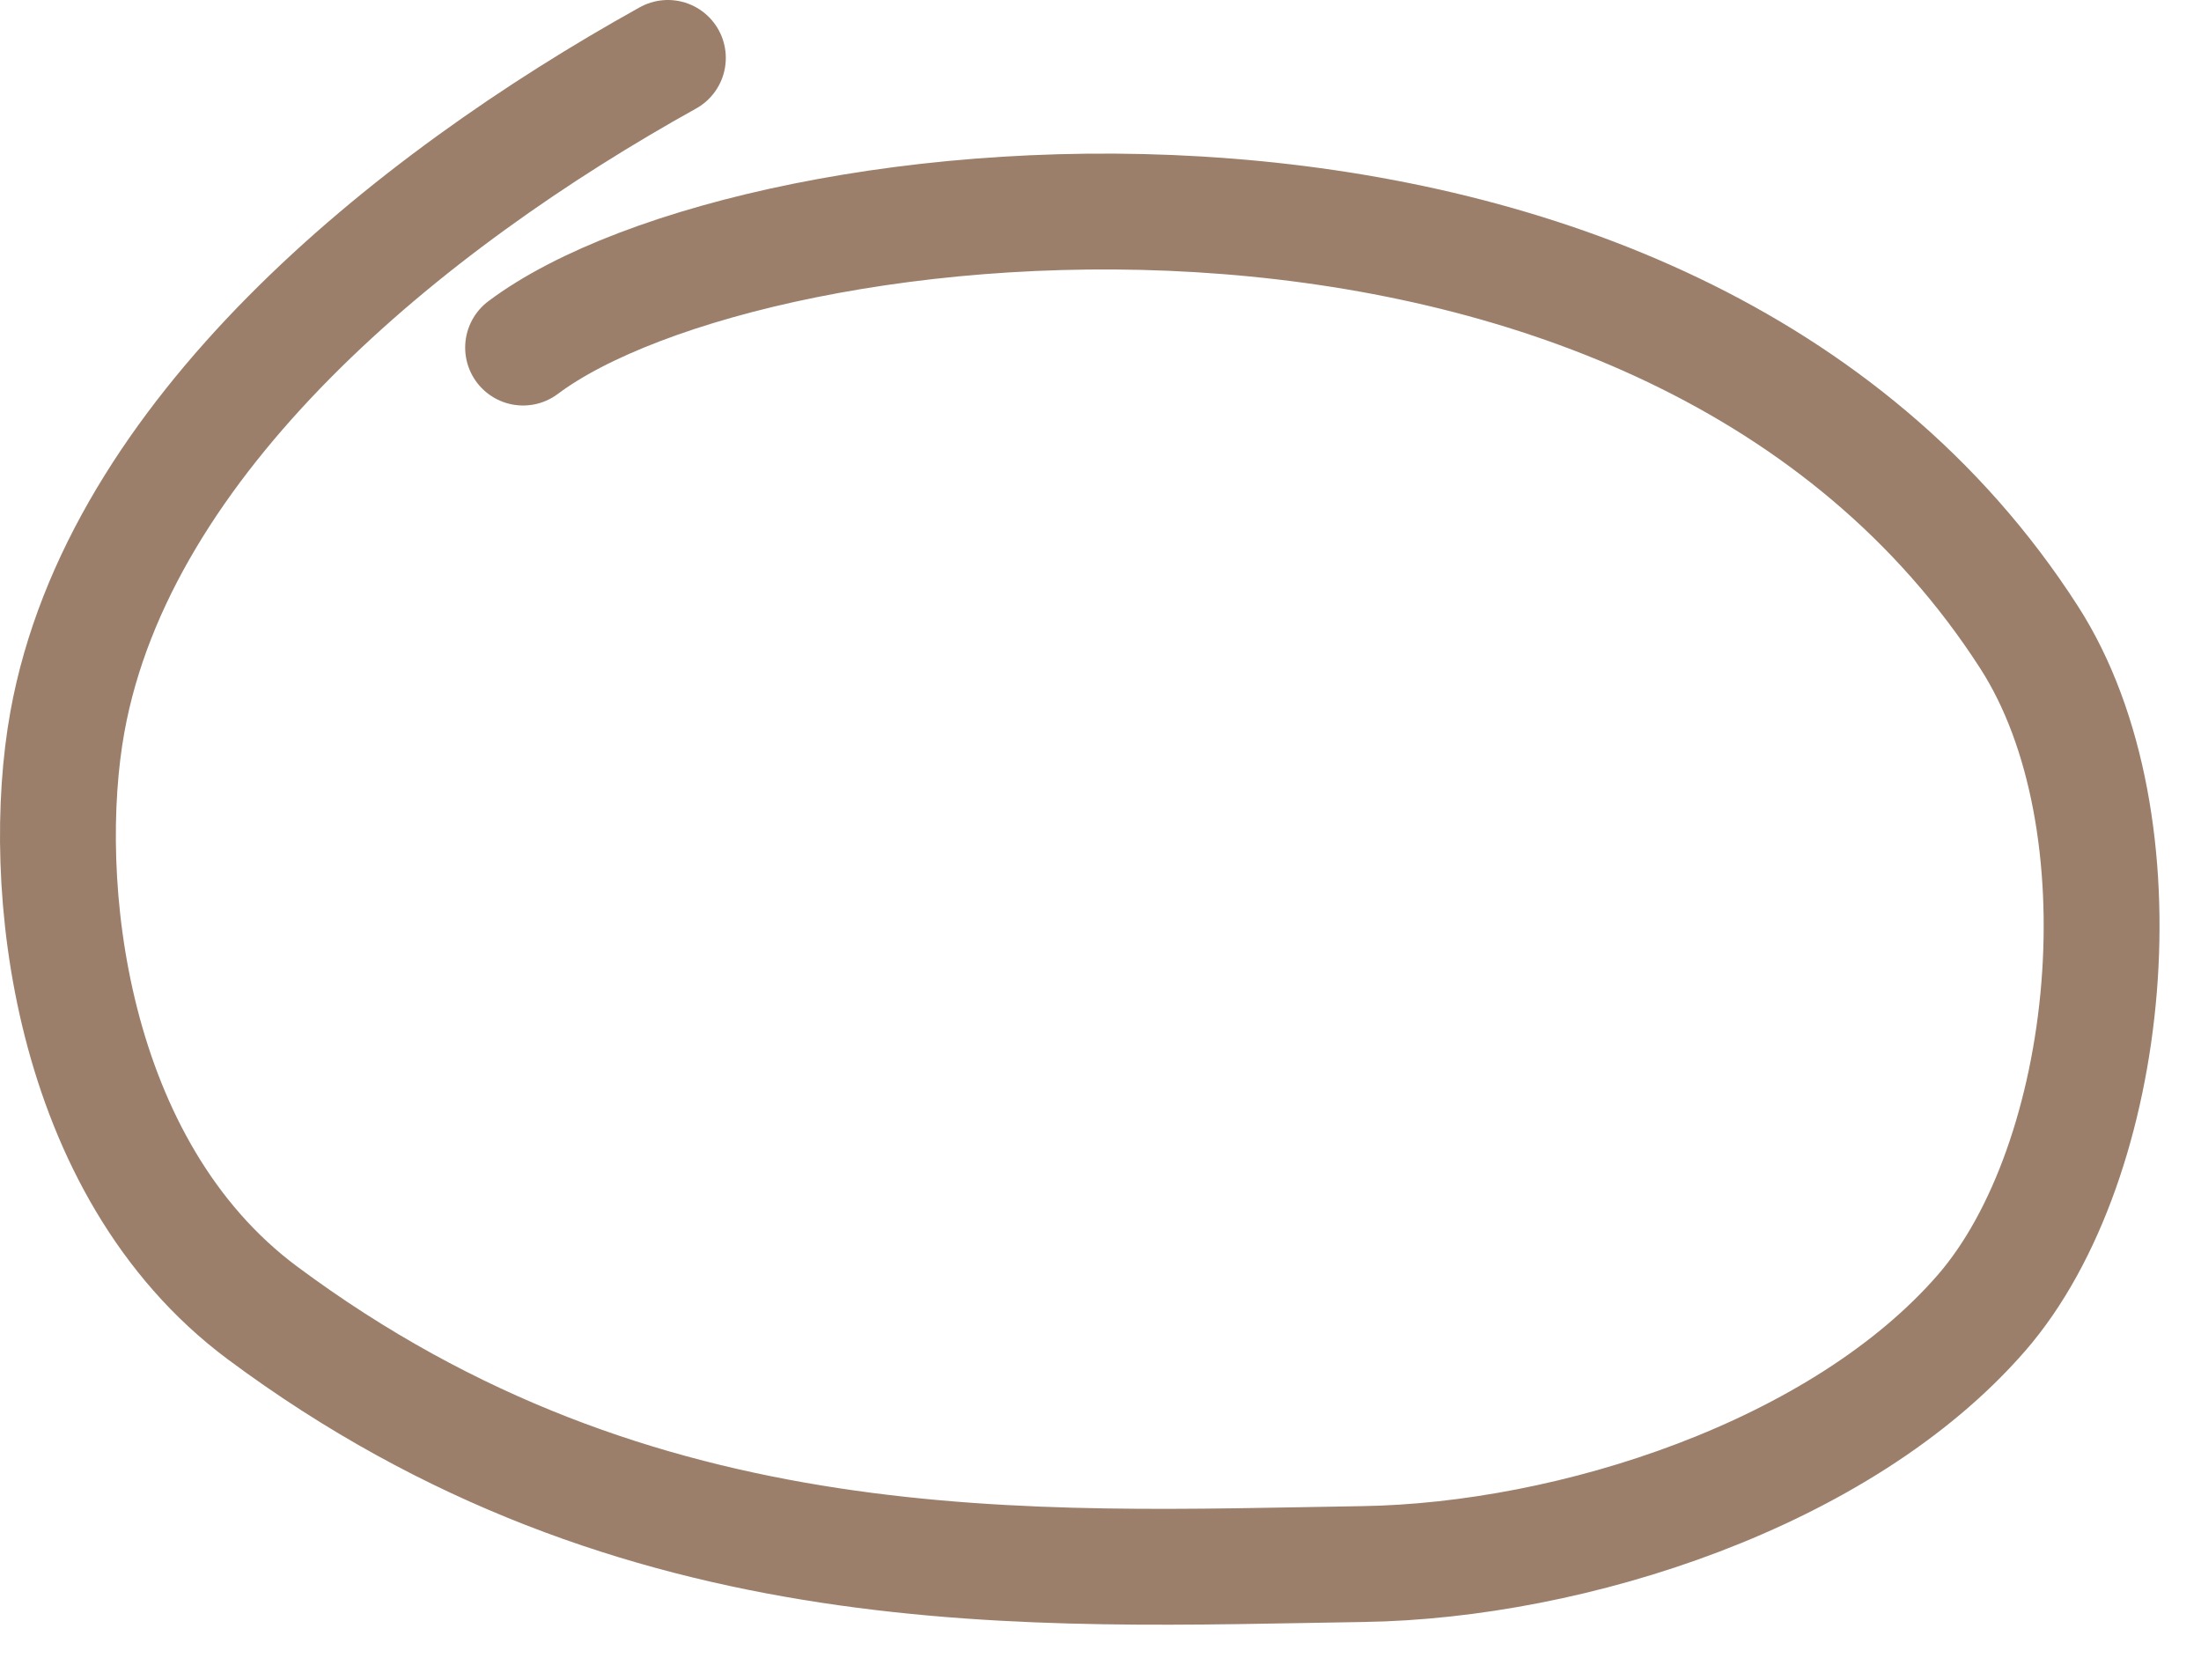 <svg preserveAspectRatio="xMidYMin slice" width="38" height="29" viewBox="0 0 38 29" fill="none" xmlns="http://www.w3.org/2000/svg">
<path d="M11.531 1C7.031 3.5 2.053 7.538 1.163 12.465C0.668 15.207 1.167 20.162 4.533 22.666C11.031 27.5 17.825 27.088 23.531 27C27.155 26.944 31.793 25.444 34.209 22.666C36.478 20.058 37.083 14.188 35.031 11C28.784 1.292 13.031 3 9.031 6" stroke="#9B7F6B" stroke-width="2" stroke-linecap="round"/>
</svg>
